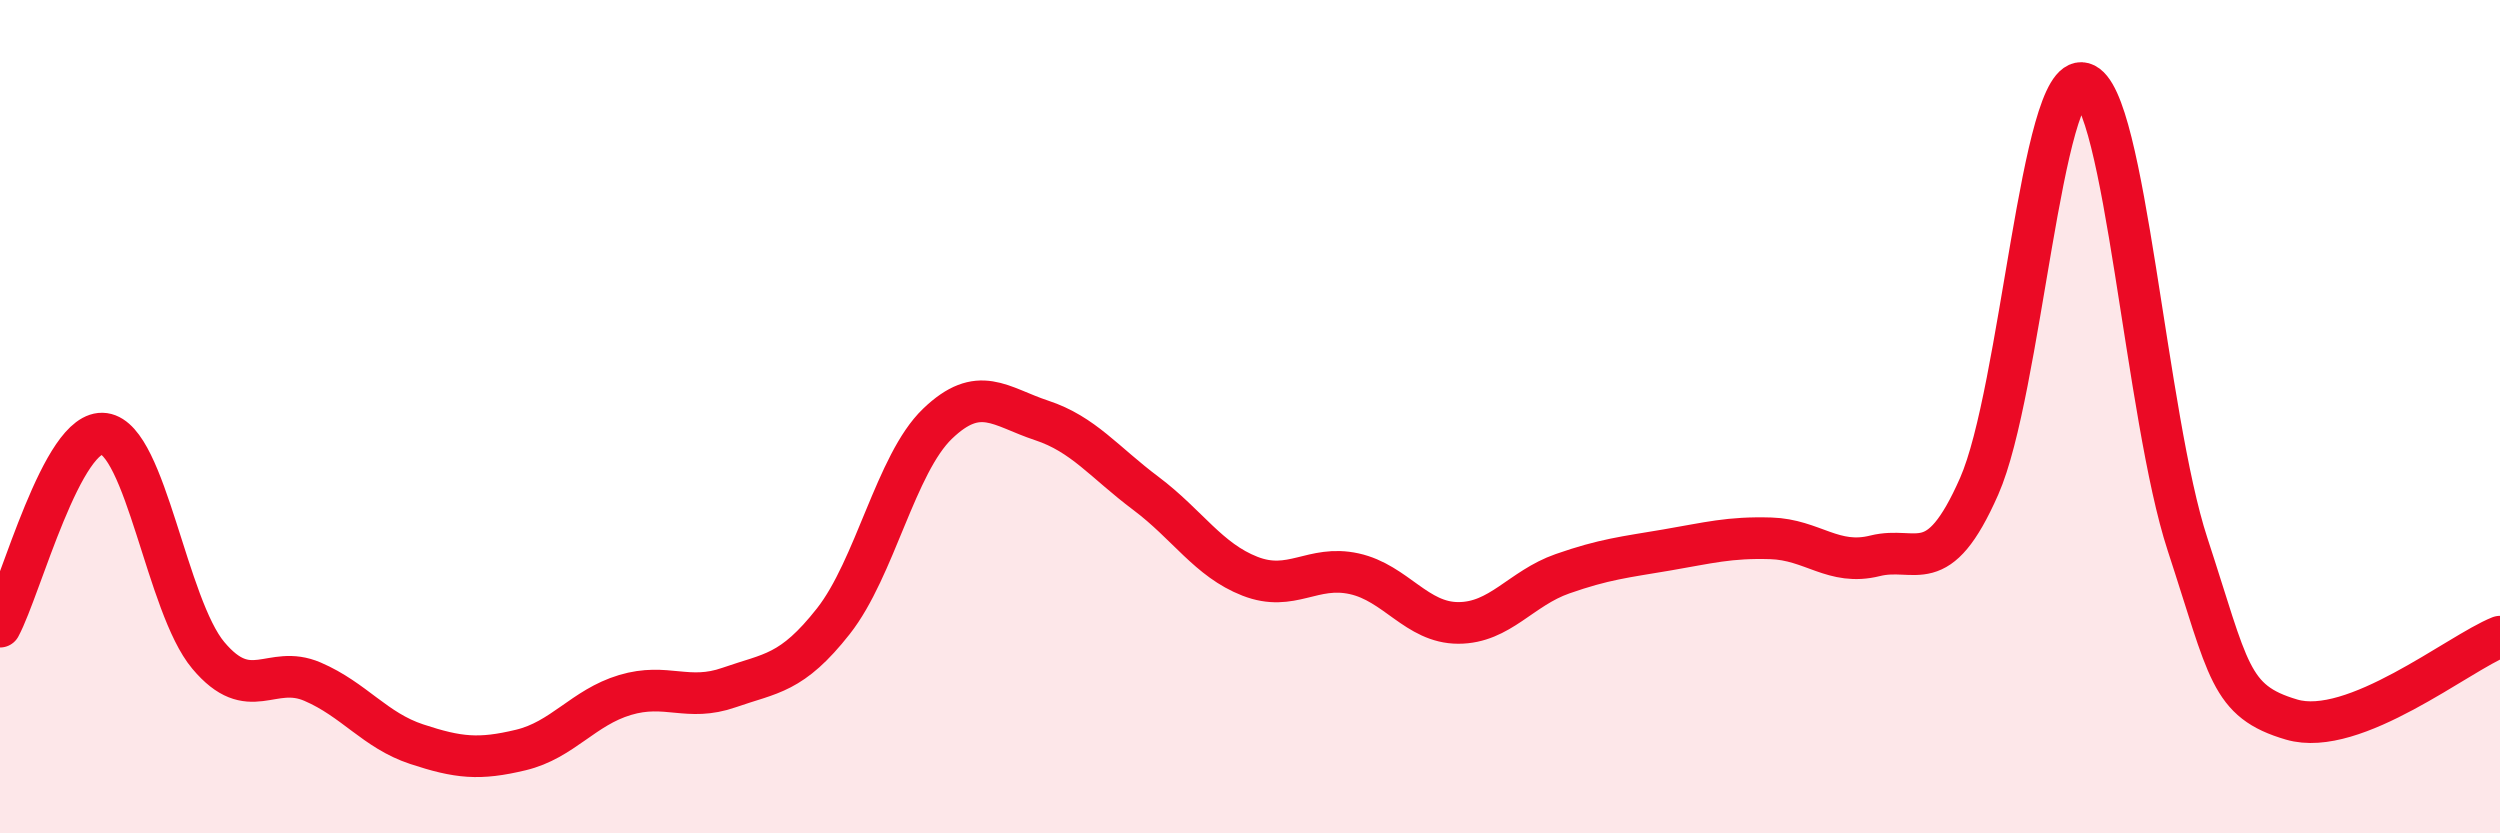 
    <svg width="60" height="20" viewBox="0 0 60 20" xmlns="http://www.w3.org/2000/svg">
      <path
        d="M 0,15.04 C 0.5,14.11 1.5,10.27 2.5,10.41 C 3.5,10.55 4,14.54 5,15.73 C 6,16.92 6.5,15.93 7.5,16.36 C 8.5,16.79 9,17.53 10,17.86 C 11,18.19 11.5,18.24 12.5,18 C 13.5,17.76 14,16.98 15,16.68 C 16,16.38 16.5,16.85 17.5,16.5 C 18.5,16.15 19,16.18 20,14.91 C 21,13.64 21.5,11.13 22.5,10.17 C 23.5,9.21 24,9.76 25,10.09 C 26,10.42 26.5,11.09 27.5,11.84 C 28.5,12.59 29,13.44 30,13.83 C 31,14.22 31.5,13.55 32.5,13.77 C 33.5,13.99 34,14.95 35,14.95 C 36,14.95 36.5,14.12 37.5,13.77 C 38.5,13.42 39,13.37 40,13.2 C 41,13.03 41.5,12.89 42.5,12.92 C 43.5,12.95 44,13.59 45,13.34 C 46,13.09 46.5,13.94 47.5,11.67 C 48.5,9.4 49,1.72 50,2 C 51,2.28 51.5,10.01 52.5,13.06 C 53.5,16.11 53.5,16.83 55,17.27 C 56.5,17.71 59,15.68 60,15.28L60 20L0 20Z"
        fill="#EB0A25"
        opacity="0.1"
        stroke-linecap="round"
        stroke-linejoin="round"
      />
      <path
        d="M 0,15.04 C 0.5,14.11 1.5,10.27 2.5,10.41 C 3.5,10.55 4,14.54 5,15.73 C 6,16.92 6.5,15.93 7.5,16.36 C 8.5,16.79 9,17.53 10,17.86 C 11,18.19 11.5,18.24 12.5,18 C 13.5,17.76 14,16.98 15,16.68 C 16,16.38 16.5,16.85 17.5,16.5 C 18.5,16.15 19,16.18 20,14.91 C 21,13.64 21.5,11.13 22.5,10.17 C 23.5,9.21 24,9.76 25,10.09 C 26,10.42 26.5,11.09 27.5,11.84 C 28.5,12.59 29,13.44 30,13.83 C 31,14.22 31.5,13.55 32.5,13.77 C 33.5,13.99 34,14.95 35,14.95 C 36,14.95 36.5,14.12 37.5,13.77 C 38.5,13.42 39,13.37 40,13.2 C 41,13.03 41.5,12.89 42.5,12.92 C 43.5,12.95 44,13.59 45,13.34 C 46,13.09 46.5,13.94 47.5,11.67 C 48.5,9.4 49,1.72 50,2 C 51,2.28 51.5,10.01 52.5,13.06 C 53.5,16.11 53.5,16.83 55,17.27 C 56.5,17.71 59,15.68 60,15.28"
        stroke="#EB0A25"
        stroke-width="1"
        fill="none"
        stroke-linecap="round"
        stroke-linejoin="round"
      />
    </svg>
  